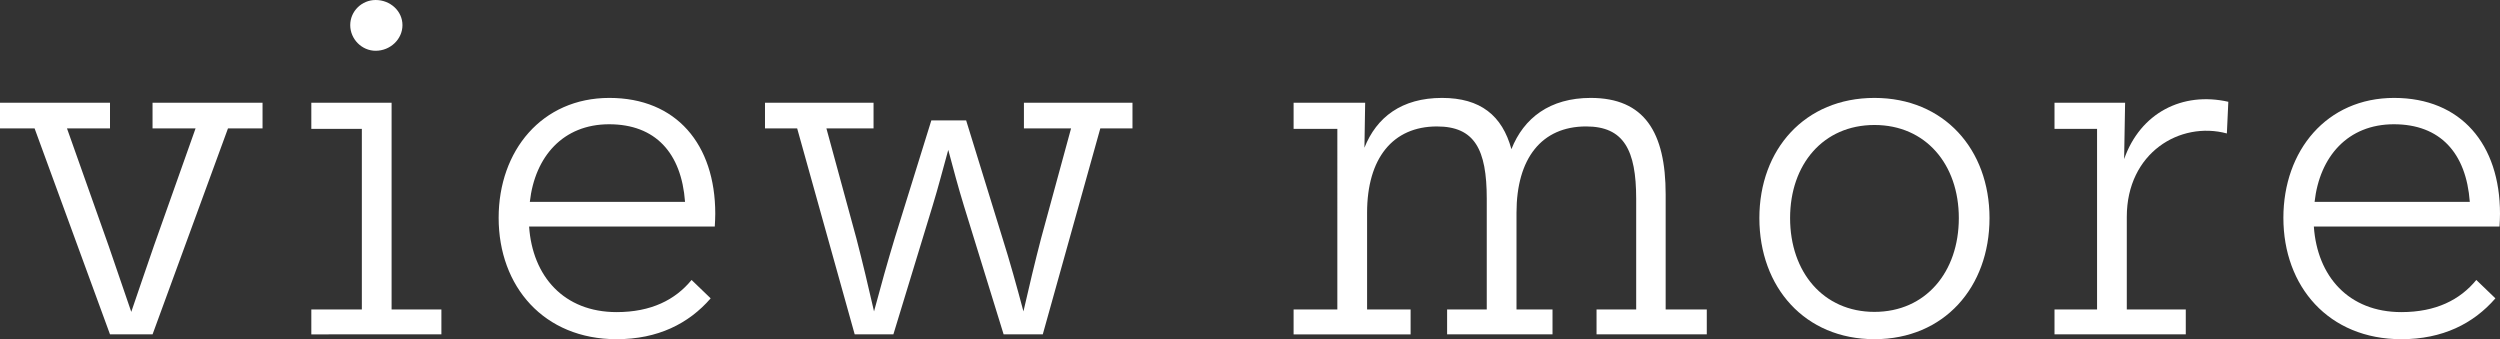 <?xml version="1.0" encoding="utf-8"?>
<!-- Generator: Adobe Illustrator 26.5.0, SVG Export Plug-In . SVG Version: 6.00 Build 0)  -->
<svg version="1.1" id="レイヤー_1" xmlns="http://www.w3.org/2000/svg" xmlns:xlink="http://www.w3.org/1999/xlink" x="0px"
	 y="0px" viewBox="0 0 206.861 28.066" style="enable-background:new 0 0 206.861 28.066;" xml:space="preserve">
<rect x="0" y="0" width="206.861" height="28.066" fill="#333333" stroke="none"/>
<style type="text/css">
	.st0{fill:#FFFFFF;}
</style>
<g>
	<path class="st0" d="M21.725,10.622h-2.86l-6.241,17.044H9.102L2.861,10.622H0v-2.12h9.102v2.12H5.542l3.44,9.702
		c0.64,1.841,1.26,3.681,1.88,5.481c0.62-1.801,1.24-3.641,1.88-5.481l3.441-9.702h-3.561v-2.12h9.102V10.622z"/>
	<path class="st0" d="M25.76,25.605h4.181V10.662H25.76v-2.16h6.642v17.104h4.121v2.061H25.76V25.605z M28.98,2.08
		c0-1.16,0.96-2.08,2.101-2.08c1.22,0,2.221,0.92,2.221,2.08s-1,2.121-2.221,2.121C29.941,4.201,28.98,3.24,28.98,2.08z"/>
	<path class="st0" d="M59.144,18.744H43.78c0.28,4.121,2.881,7.081,7.242,7.081c2.861,0,4.861-1.02,6.201-2.66l1.581,1.521
		c-1.82,2.101-4.381,3.381-7.782,3.381c-6.021,0-9.762-4.361-9.762-10.043c0-5.561,3.581-9.922,9.162-9.922
		c5.541,0,8.762,3.841,8.762,9.582C59.184,18.004,59.164,18.403,59.144,18.744z M43.84,16.703h12.843
		c-0.3-4.061-2.46-6.421-6.281-6.421C46.601,10.282,44.261,12.942,43.84,16.703z"/>
	<path class="st0" d="M93.706,10.622h-2.661l-4.761,17.044h-3.24l-3.281-10.622c-0.48-1.561-0.9-3.141-1.3-4.642
		c-0.42,1.501-0.82,3.081-1.3,4.642l-3.241,10.622h-3.201l-4.761-17.044h-2.661v-2.12h8.982v2.12H68.38l2.481,9.102
		c0.52,2.001,0.98,3.941,1.46,6.042c0.56-2.101,1.121-4.102,1.721-6.082l3.021-9.722h2.88l3.001,9.722
		c0.62,1.961,1.18,3.981,1.74,6.082c0.48-2.101,0.94-4.041,1.46-6.042l2.481-9.102h-3.901v-2.12h8.982V10.622z"/>
	<path class="st0" d="M141.227,25.605v2.061h-9.122v-2.061h3.28v-9.162c0-4.021-1.021-5.981-4.141-5.981
		c-3.681,0-5.762,2.641-5.762,7.142v8.002h2.98v2.061h-8.722v-2.061h3.281v-9.162c0-4.081-1-5.981-4.121-5.981
		c-3.661,0-5.781,2.641-5.781,7.142v8.002h3.601v2.061h-9.682v-2.061h3.62V10.662h-3.62v-2.16h5.921l-0.06,3.721
		c1-2.521,3.08-4.121,6.421-4.121c3.181,0,4.981,1.46,5.741,4.241c1.021-2.581,3.181-4.241,6.562-4.241
		c4.441,0,6.201,2.841,6.201,7.981v9.522H141.227z"/>
	<path class="st0" d="M145.578,18.044c0-5.682,3.761-9.942,9.522-9.942c5.761,0,9.521,4.261,9.521,9.942
		c0,5.722-3.761,10.022-9.521,10.022C149.339,28.066,145.578,23.766,145.578,18.044z M162.082,18.044
		c0-4.441-2.741-7.702-6.981-7.702c-4.241,0-6.981,3.261-6.981,7.702c0,4.461,2.74,7.762,6.981,7.762
		C159.341,25.806,162.082,22.505,162.082,18.044z"/>
	<path class="st0" d="M184.381,8.422l-0.12,2.62c-3.881-1.04-8.281,1.601-8.281,6.901v7.662h4.881v2.061h-10.862v-2.061h3.521
		V10.662h-3.521v-2.16h5.841l-0.08,4.661C177.1,9.342,180.58,7.562,184.381,8.422z"/>
	<path class="st0" d="M206.821,18.744h-15.363c0.28,4.121,2.881,7.081,7.242,7.081c2.86,0,4.86-1.02,6.201-2.66l1.58,1.521
		c-1.82,2.101-4.381,3.381-7.781,3.381c-6.021,0-9.763-4.361-9.763-10.043c0-5.561,3.581-9.922,9.162-9.922
		c5.541,0,8.762,3.841,8.762,9.582C206.861,18.004,206.842,18.403,206.821,18.744z M191.519,16.703h12.843
		c-0.301-4.061-2.461-6.421-6.281-6.421C194.278,10.282,191.938,12.942,191.519,16.703z"/>
</g>
</svg>
